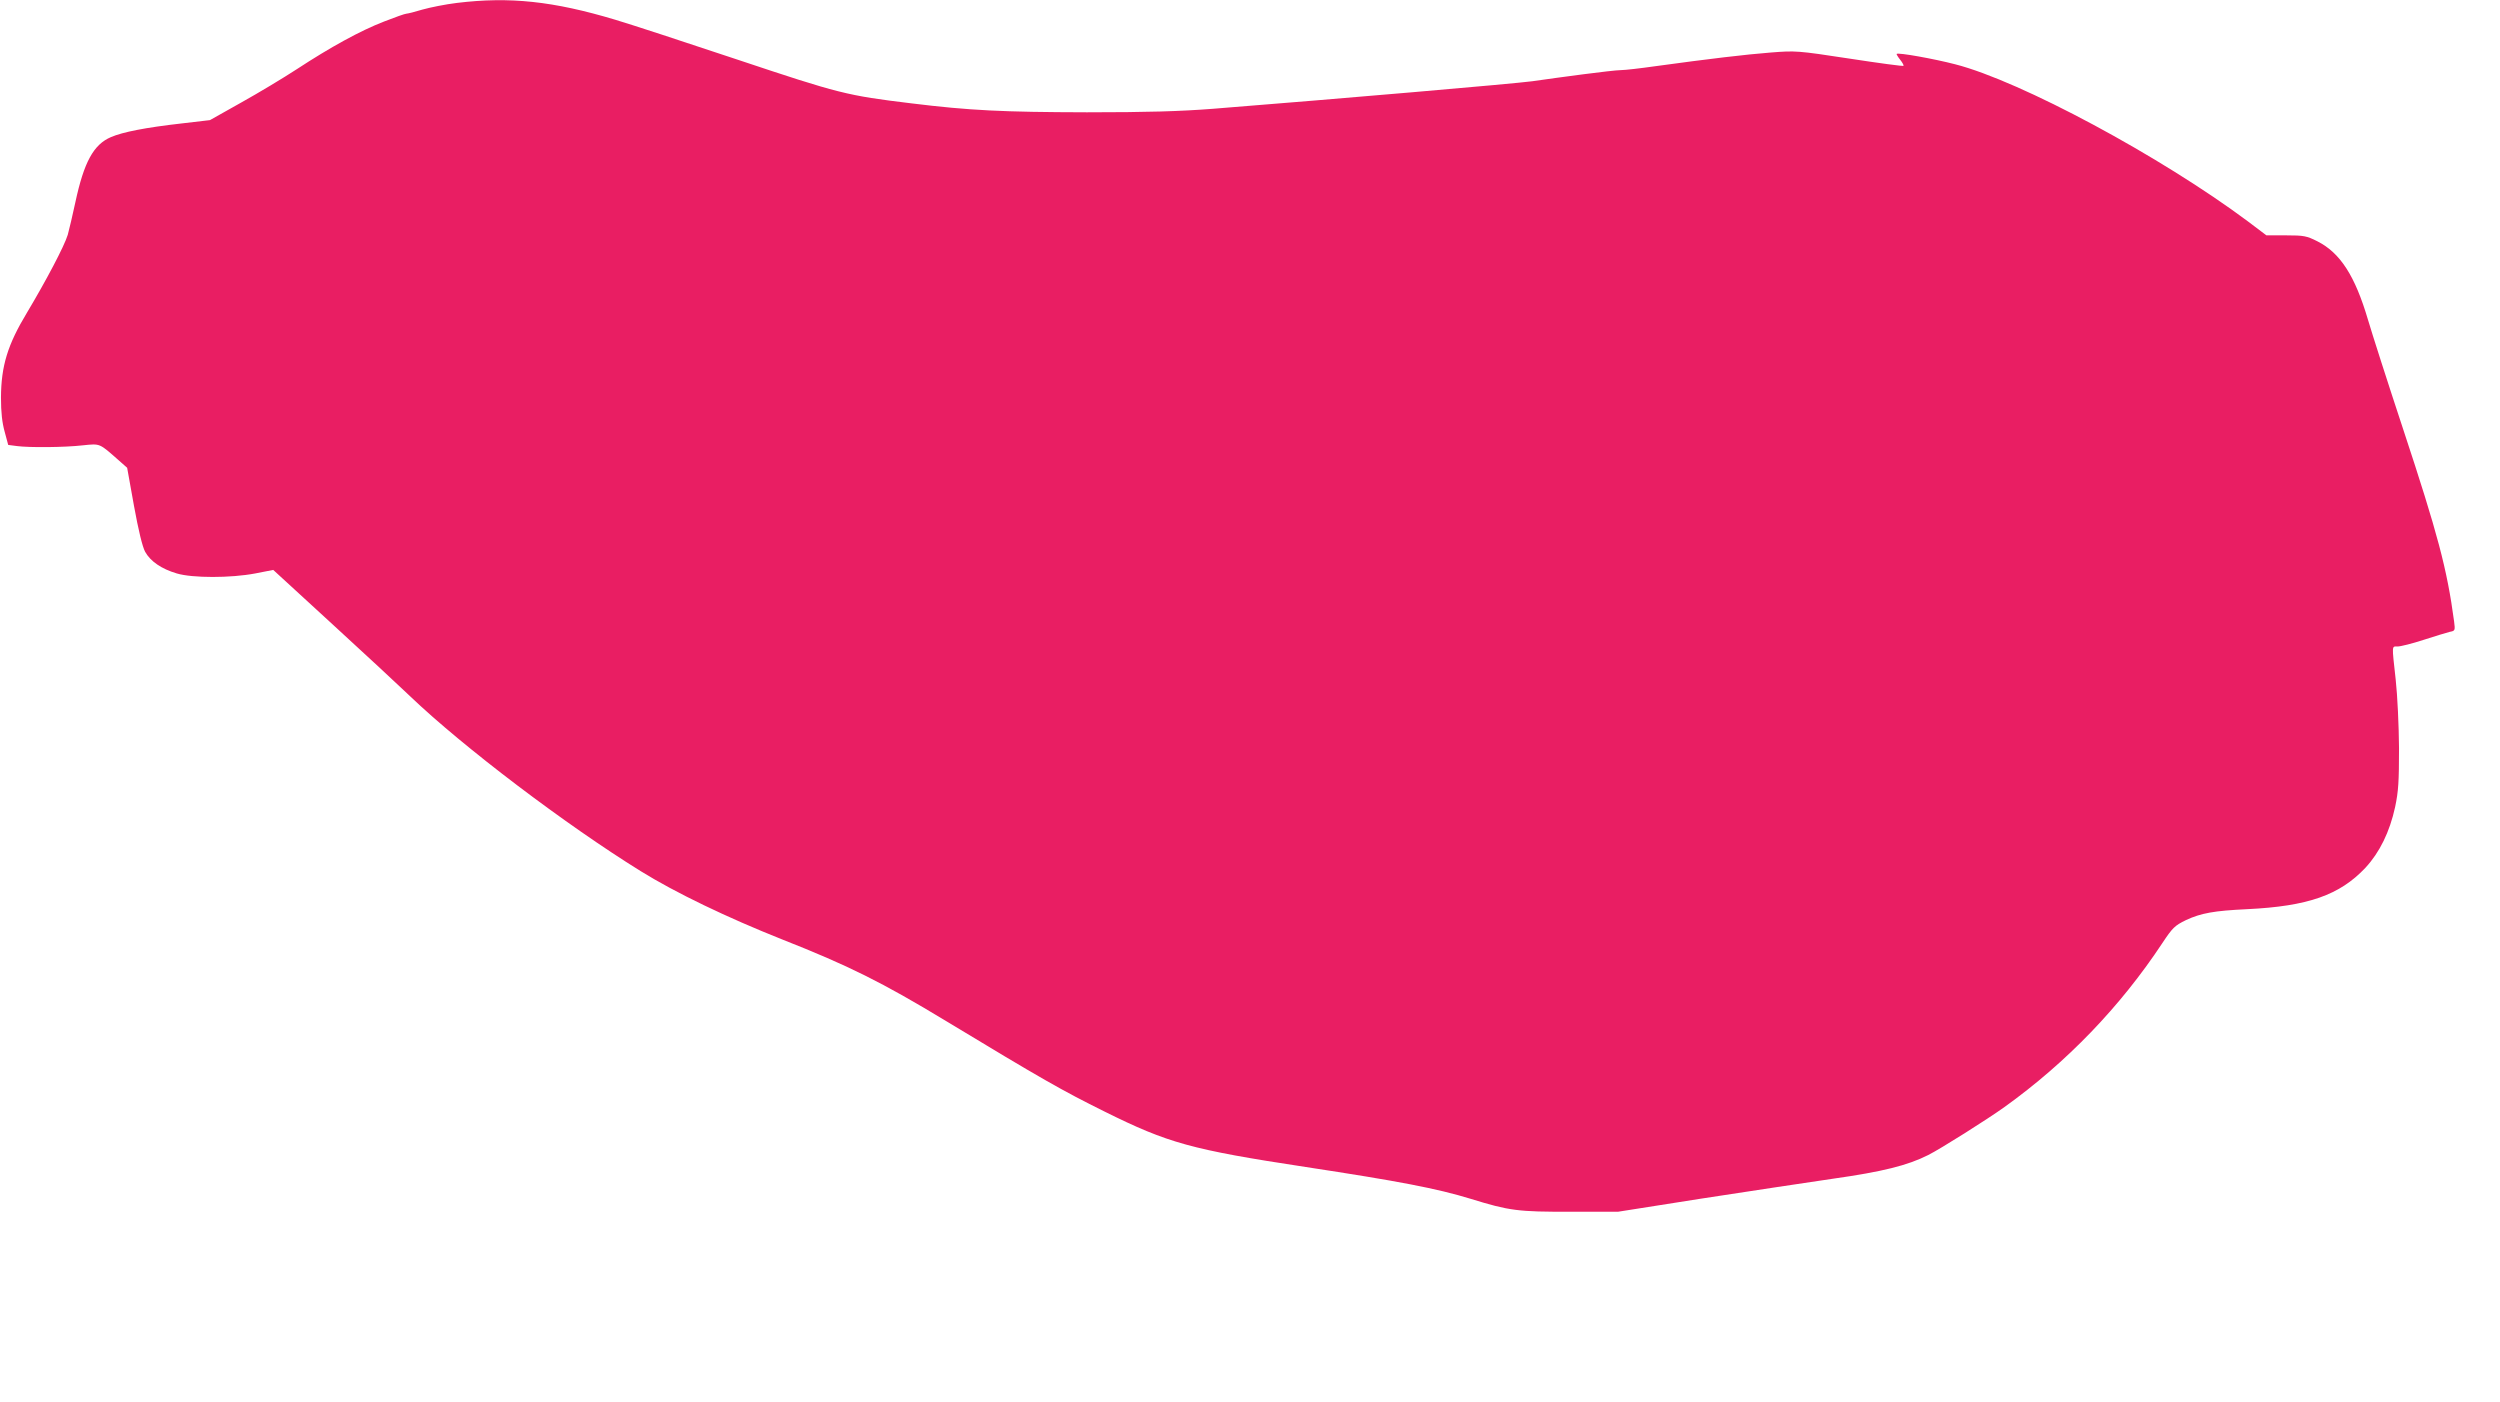<?xml version="1.0" standalone="no"?>
<!DOCTYPE svg PUBLIC "-//W3C//DTD SVG 20010904//EN"
 "http://www.w3.org/TR/2001/REC-SVG-20010904/DTD/svg10.dtd">
<svg version="1.0" xmlns="http://www.w3.org/2000/svg"
 width="1280pt" height="718pt" viewBox="0 0 1280 718"
 preserveAspectRatio="xMidYMid meet">
<g transform="translate(0,718) scale(0.1,-0.1)"
fill="#e91e63" stroke="none">
<path d="M2339 7165 c-58 -7 -137 -23 -176 -34 -39 -12 -76 -21 -82 -21 -7 0
-58 -18 -114 -40 -122 -47 -276 -132 -447 -244 -69 -45 -197 -122 -285 -171
l-160 -90 -145 -17 c-185 -21 -302 -44 -362 -70 -89 -38 -138 -128 -182 -333
-14 -66 -32 -141 -39 -167 -18 -59 -111 -235 -209 -399 -99 -164 -132 -272
-133 -434 0 -78 6 -129 19 -176 l18 -67 46 -6 c62 -8 241 -7 337 4 89 9 82 12
183 -77 l43 -38 35 -195 c23 -126 43 -209 57 -235 27 -49 84 -88 162 -111 80
-24 276 -24 402 0 l92 18 303 -278 c167 -153 346 -319 398 -369 272 -260 796
-657 1180 -895 179 -111 441 -237 725 -350 340 -134 512 -220 836 -416 491
-297 598 -358 814 -465 326 -162 445 -195 1030 -284 479 -73 672 -110 845
-163 197 -61 243 -67 510 -66 l245 0 425 67 c234 36 538 82 675 102 254 36
382 68 487 121 64 32 303 183 391 246 319 229 593 514 808 839 53 80 64 90
121 118 77 36 144 48 313 56 312 15 474 72 606 212 73 79 124 183 152 311 17
81 20 130 20 302 -1 116 -8 268 -17 350 -20 182 -21 170 10 170 15 0 75 15
133 34 58 19 119 37 134 41 27 5 28 7 22 53 -36 269 -84 449 -260 982 -80 242
-161 495 -181 563 -66 224 -142 343 -260 402 -54 27 -68 30 -159 30 l-101 0
-94 71 c-445 332 -1164 719 -1500 805 -108 28 -291 61 -299 53 -2 -1 6 -15 18
-30 12 -15 19 -29 17 -31 -2 -3 -127 14 -277 37 -268 41 -276 41 -404 31 -128
-10 -313 -32 -590 -70 -77 -11 -156 -20 -176 -20 -20 0 -105 -10 -190 -21 -85
-11 -203 -27 -264 -36 -97 -13 -992 -90 -1635 -141 -168 -13 -332 -18 -645
-18 -429 1 -600 9 -900 46 -329 40 -366 49 -890 224 -269 90 -551 182 -625
204 -317 95 -540 119 -811 86z"/>
</g>
</svg>
